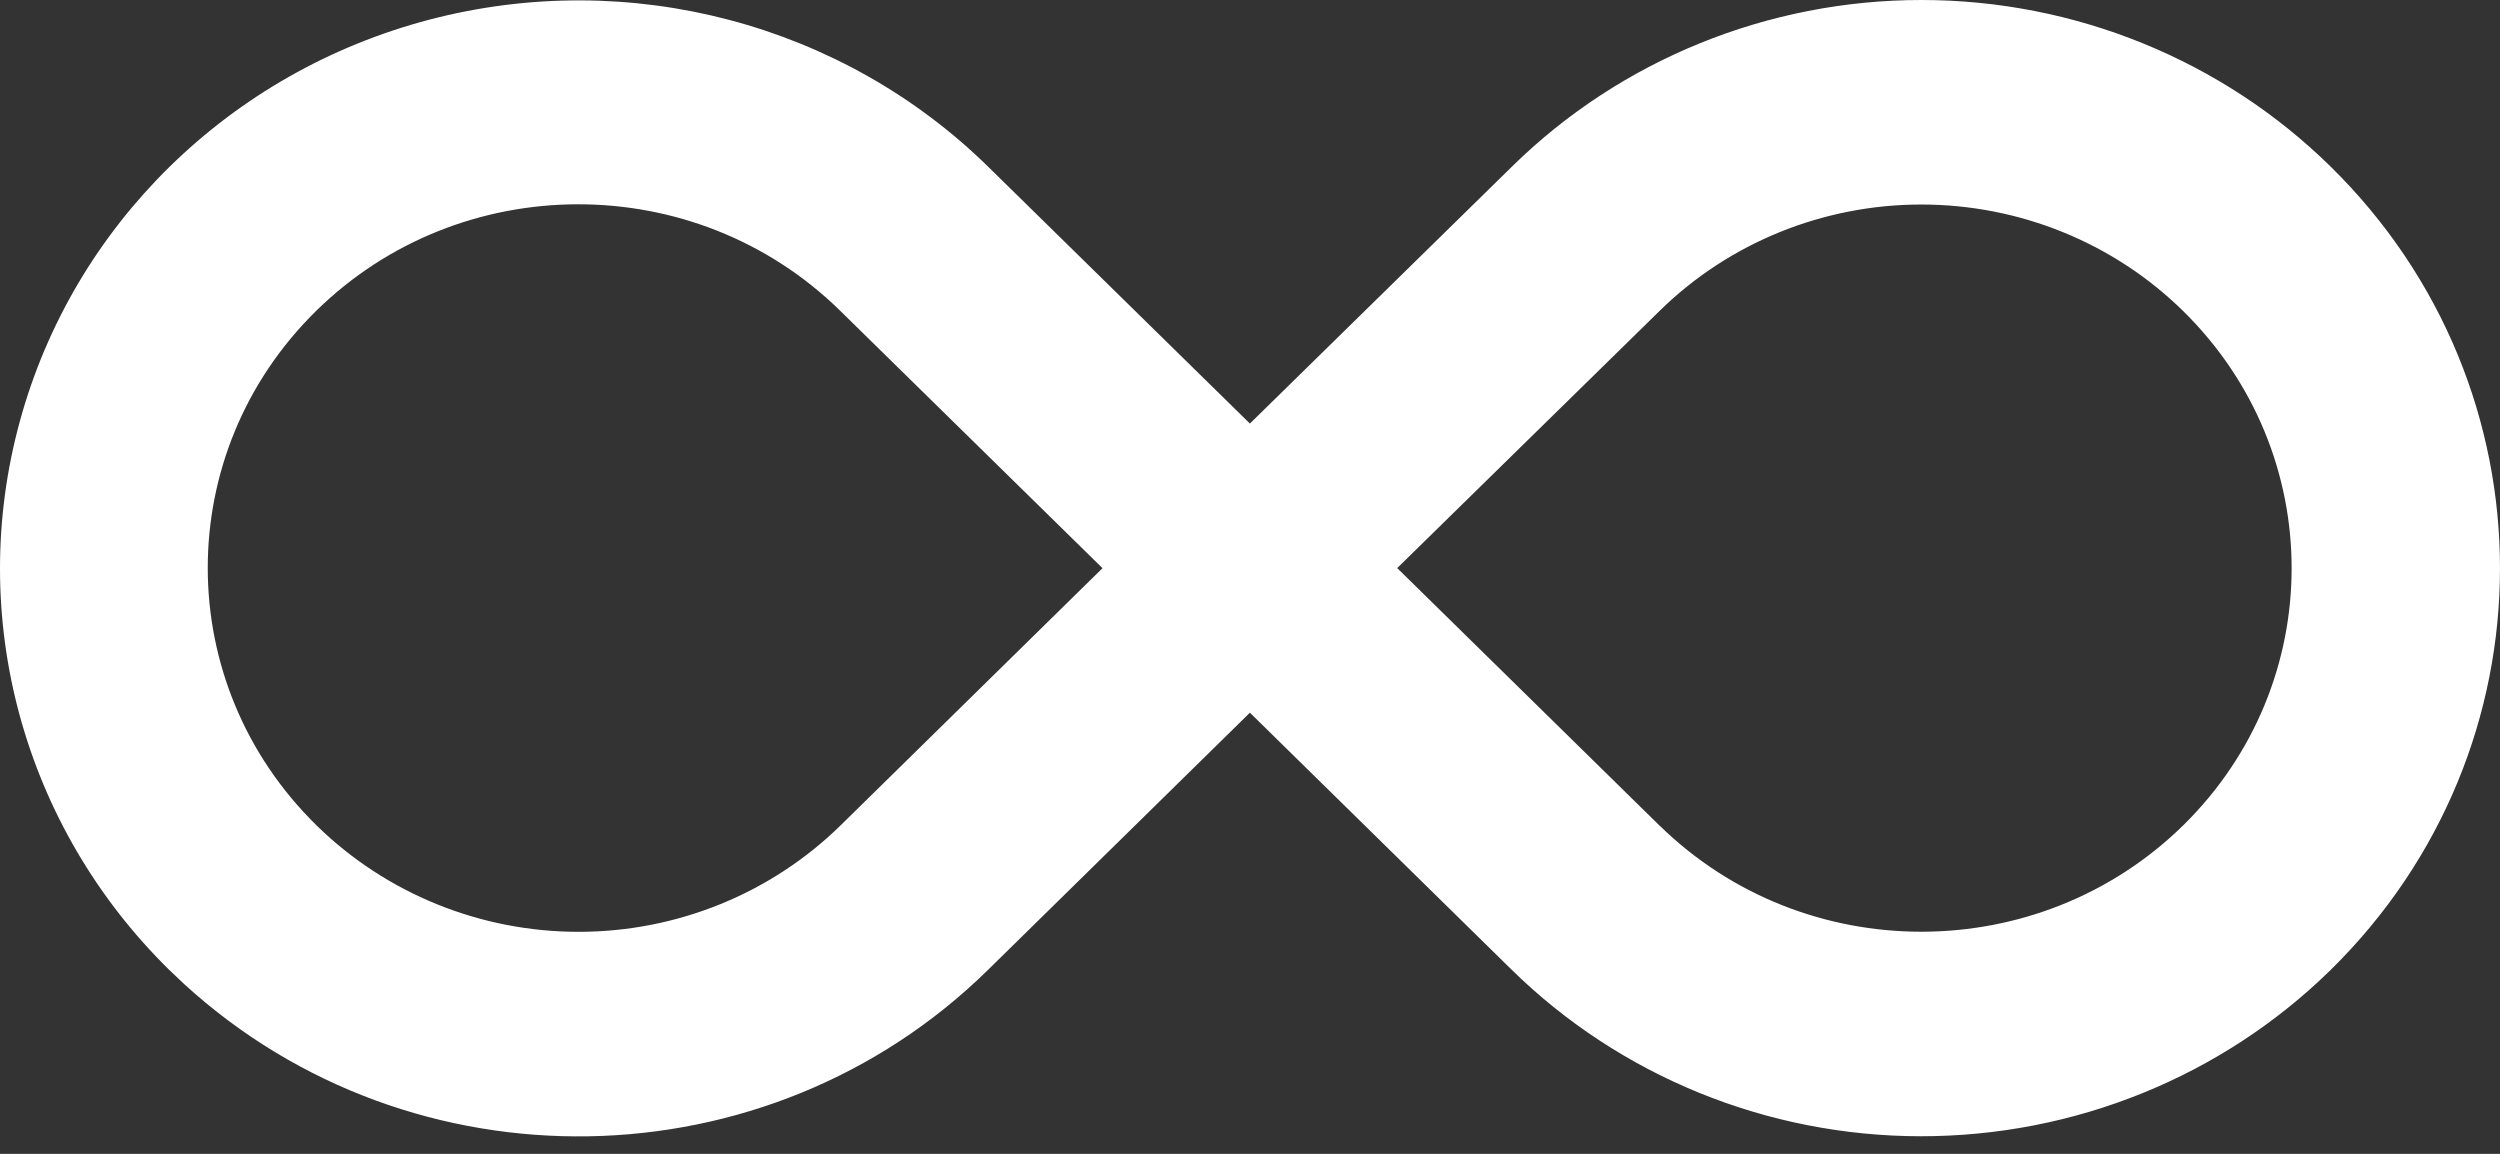 <?xml version="1.0" encoding="UTF-8"?><svg width="26px" height="12px" viewBox="0 0 26 12" version="1.1" xmlns="http://www.w3.org/2000/svg" xmlns:xlink="http://www.w3.org/1999/xlink"><rect x="0" y="0" width="26" height="12" fill="#333333" stroke="none"/><title>无限 (4)</title><g id="页面-1" stroke="none" stroke-width="1" fill="none" fill-rule="evenodd"><g id="首页" transform="translate(-985, -2949)" fill="#FFFFFF" fill-rule="nonzero"><g id="无限-(4)" transform="translate(985, 2949)"><path d="M15.726,1.731 C16.854,0.623 18.386,-0 19.983,1.01227679e-07 C21.579,0 23.111,0.624 24.239,1.733 C26.587,4.041 26.587,7.78 24.238,10.088 C23.107,11.197 21.574,11.818 19.976,11.817 C18.378,11.816 16.846,11.191 15.717,10.081 L12.999,7.412 L10.274,10.088 C7.983,12.337 4.288,12.402 1.916,10.235 L1.76,10.087 C0.24,8.593 -0.352,6.417 0.207,4.379 C0.765,2.34 2.389,0.749 4.467,0.204 C6.545,-0.34 8.761,0.244 10.281,1.738 L12.999,4.405 L15.725,1.732 L15.726,1.731 Z M8.735,3.229 C7.229,1.754 4.789,1.757 3.286,3.235 C1.783,4.714 1.786,7.108 3.292,8.584 C4.015,9.293 4.995,9.691 6.017,9.691 C7.039,9.691 8.019,9.293 8.742,8.584 L11.466,5.909 L8.742,3.236 L8.735,3.229 Z M22.705,3.235 C21.983,2.525 21.003,2.127 19.982,2.127 C18.96,2.127 17.98,2.525 17.258,3.235 L17.258,3.235 L17.257,3.236 L14.531,5.908 L17.257,8.584 L17.262,8.588 C18.768,10.059 21.202,10.057 22.705,8.584 C24.209,7.107 24.209,4.713 22.705,3.235 L22.705,3.235 Z" id="形状"/></g></g></g></svg>